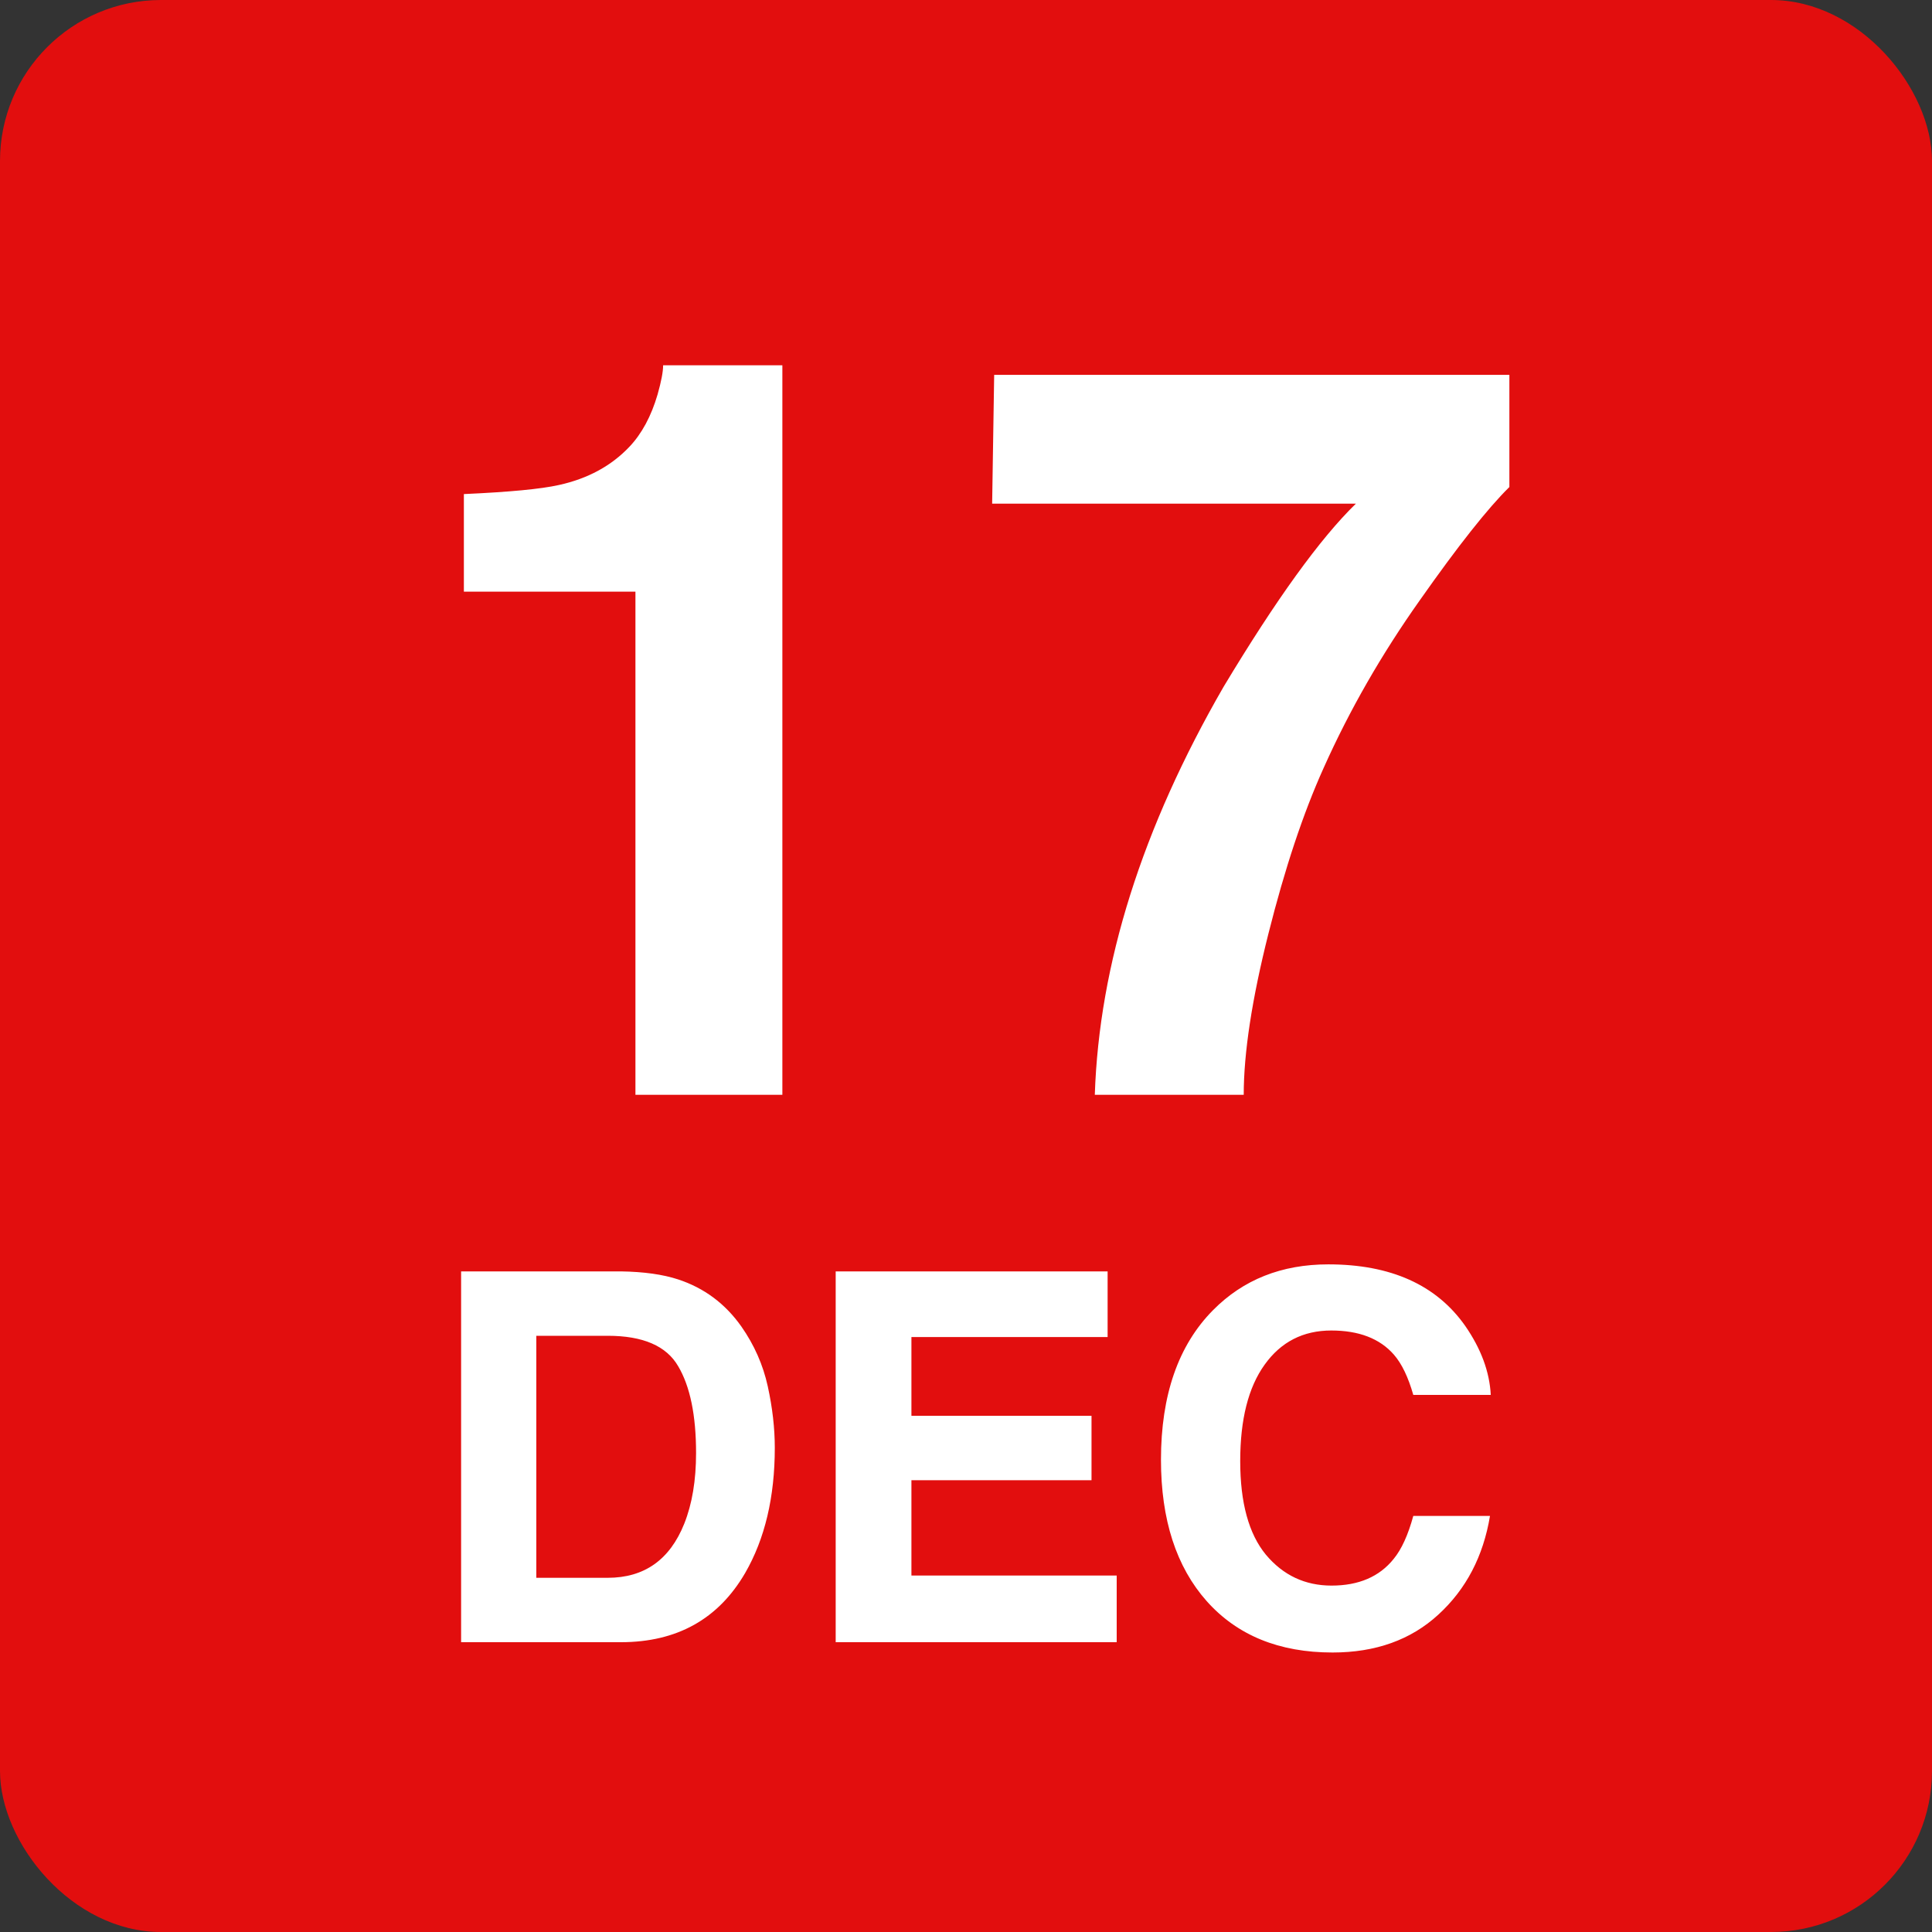 <svg width="60" height="60" viewBox="0 0 60 60" fill="none" xmlns="http://www.w3.org/2000/svg">
<rect x="0" y="0" width="60" height="60" fill="#333333" stroke="none"/>
<rect width="60" height="60" rx="5" fill="#E20E0E"/>
<path d="M14.406 18.375V15.344C15.812 15.281 16.797 15.188 17.359 15.062C18.255 14.865 18.984 14.469 19.547 13.875C19.932 13.469 20.224 12.927 20.422 12.25C20.537 11.844 20.594 11.542 20.594 11.344H24.297V34H19.734V18.375H14.406ZM46.875 15.125C46.208 15.781 45.281 16.953 44.094 18.641C42.906 20.318 41.911 22.052 41.109 23.844C40.474 25.25 39.901 26.969 39.391 29C38.88 31.031 38.625 32.698 38.625 34H34C34.135 29.938 35.469 25.713 38 21.328C39.635 18.609 41.005 16.713 42.109 15.641H30.812L30.875 11.641H46.875V15.125ZM16.656 41.484V49H18.875C20.01 49 20.802 48.44 21.25 47.32C21.495 46.706 21.617 45.974 21.617 45.125C21.617 43.953 21.432 43.055 21.062 42.43C20.698 41.8 19.969 41.484 18.875 41.484H16.656ZM19.281 39.484C19.995 39.495 20.588 39.578 21.062 39.734C21.87 40 22.523 40.487 23.023 41.195C23.424 41.768 23.698 42.388 23.844 43.055C23.99 43.721 24.062 44.357 24.062 44.961C24.062 46.492 23.755 47.789 23.141 48.852C22.307 50.284 21.021 51 19.281 51H14.32V39.484H19.281ZM34.398 41.523H28.305V43.969H33.898V45.969H28.305V48.93H34.68V51H25.953V39.484H34.398V41.523ZM36.055 45.336C36.055 43.325 36.594 41.776 37.672 40.688C38.609 39.74 39.802 39.266 41.25 39.266C43.188 39.266 44.604 39.901 45.5 41.172C45.995 41.885 46.26 42.602 46.297 43.32H43.891C43.734 42.768 43.534 42.352 43.289 42.07C42.852 41.57 42.203 41.32 41.344 41.32C40.469 41.32 39.779 41.675 39.273 42.383C38.768 43.086 38.516 44.083 38.516 45.375C38.516 46.667 38.781 47.635 39.312 48.281C39.849 48.922 40.529 49.242 41.352 49.242C42.195 49.242 42.839 48.966 43.281 48.414C43.526 48.117 43.729 47.672 43.891 47.078H46.273C46.065 48.333 45.531 49.354 44.672 50.141C43.818 50.927 42.721 51.32 41.383 51.32C39.727 51.32 38.425 50.789 37.477 49.727C36.529 48.659 36.055 47.195 36.055 45.336Z" fill="white"/>
</svg>
